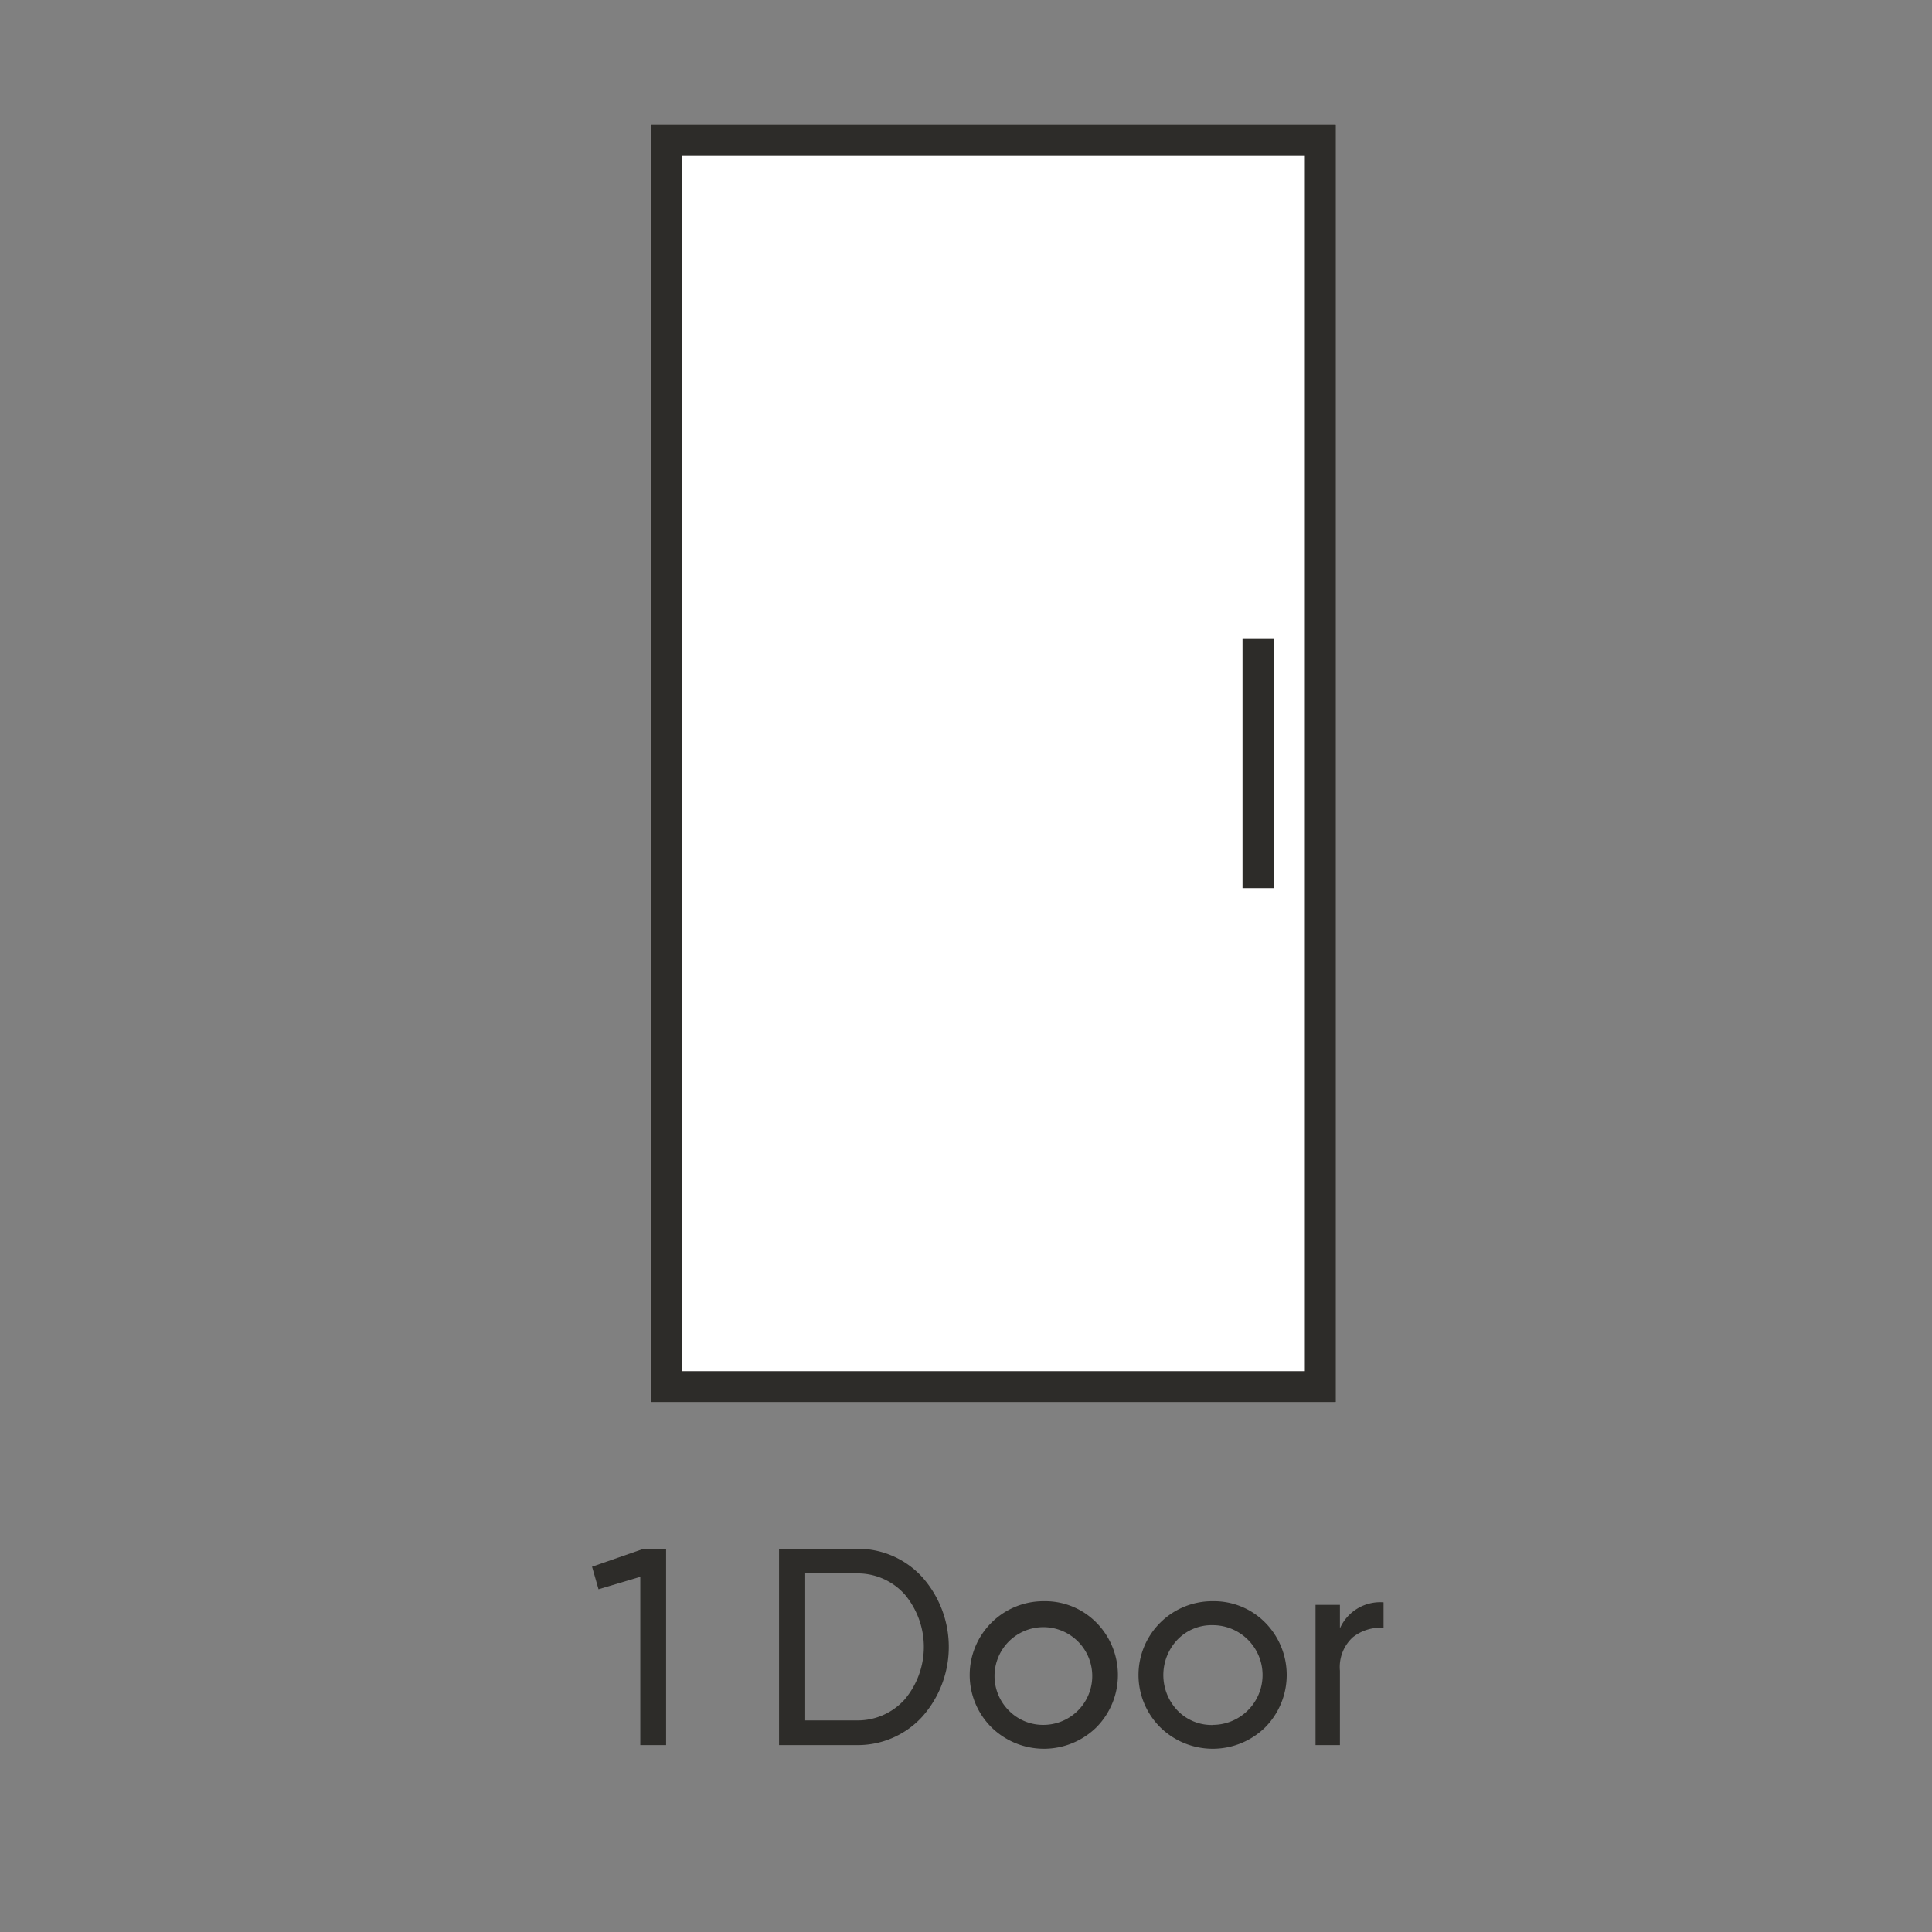 <svg id="_1door" data-name="1door" xmlns="http://www.w3.org/2000/svg" xmlns:xlink="http://www.w3.org/1999/xlink" width="62" height="62" viewBox="0 0 62 62">
  <rect x="0" y="0" width="62" height="62" fill="#808080" stroke="none"/>
  <defs>
    <clipPath id="clip-path">
      <rect id="Rectangle_20672" data-name="Rectangle 20672" width="25.406" height="52.117" transform="translate(0 0)" fill="none"/>
    </clipPath>
  </defs>
  <rect id="Rectangle" width="62" height="62" fill="#ffd5d5" opacity="0"/>
  <g id="Group_191407" data-name="Group 191407" transform="translate(19 4.001)">
    <path id="Path_105719" data-name="Path 105719" d="M1.656,45.7,0,46.276.207,47l1.341-.4V52h.828V45.7Z" fill="#2d2c29"/>
    <g id="Group_191404" data-name="Group 191404">
      <g id="Group_191403" data-name="Group 191403" clip-path="url(#clip-path)">
        <path id="Path_105720" data-name="Path 105720" d="M8.46,45.7a2.8,2.8,0,0,1,2.138.913,3.369,3.369,0,0,1,0,4.474A2.8,2.8,0,0,1,8.46,52H6V45.7Zm0,5.508a2.029,2.029,0,0,0,1.575-.675,2.62,2.62,0,0,0,0-3.366,2.029,2.029,0,0,0-1.575-.675H6.84v4.716Z" fill="#2d2c29"/>
        <path id="Path_105721" data-name="Path 105721" d="M16.182,51.433a2.405,2.405,0,0,1-3.362,0,2.368,2.368,0,0,1,1.679-4.05,2.308,2.308,0,0,1,1.683.685,2.389,2.389,0,0,1,0,3.365M14.5,51.352a1.568,1.568,0,1,0-1.125-.459,1.537,1.537,0,0,0,1.125.459" fill="#2d2c29"/>
        <path id="Path_105722" data-name="Path 105722" d="M21.6,51.433a2.406,2.406,0,0,1-3.363,0,2.368,2.368,0,0,1,1.68-4.05,2.309,2.309,0,0,1,1.683.685,2.391,2.391,0,0,1,0,3.365m-1.683-.081a1.6,1.6,0,1,0,0-3.2,1.523,1.523,0,0,0-1.125.459,1.651,1.651,0,0,0,0,2.285,1.523,1.523,0,0,0,1.125.459" fill="#2d2c29"/>
        <path id="Path_105723" data-name="Path 105723" d="M24,48.256a1.412,1.412,0,0,1,1.4-.837v.819a1.419,1.419,0,0,0-.99.306A1.294,1.294,0,0,0,24,49.615V52h-.783V47.5H24Z" fill="#2d2c29"/>
      </g>
    </g>
    <rect id="Rectangle_20673" data-name="Rectangle 20673" width="22.001" height="41" transform="translate(1.874 -0.001)" fill="#fff"/>
    <g id="Group_191406" data-name="Group 191406">
      <g id="Group_191405" data-name="Group 191405" clip-path="url(#clip-path)">
        <rect id="Rectangle_20674" data-name="Rectangle 20674" width="21" height="40" transform="translate(2.374 0.5)" fill="none" stroke="#2d2c29" stroke-width="1"/>
      </g>
    </g>
    <line id="Line_798" data-name="Line 798" y2="8" transform="translate(21.374 16.5)" fill="none" stroke="#2d2c29" stroke-width="1"/>
  </g>
</svg>
